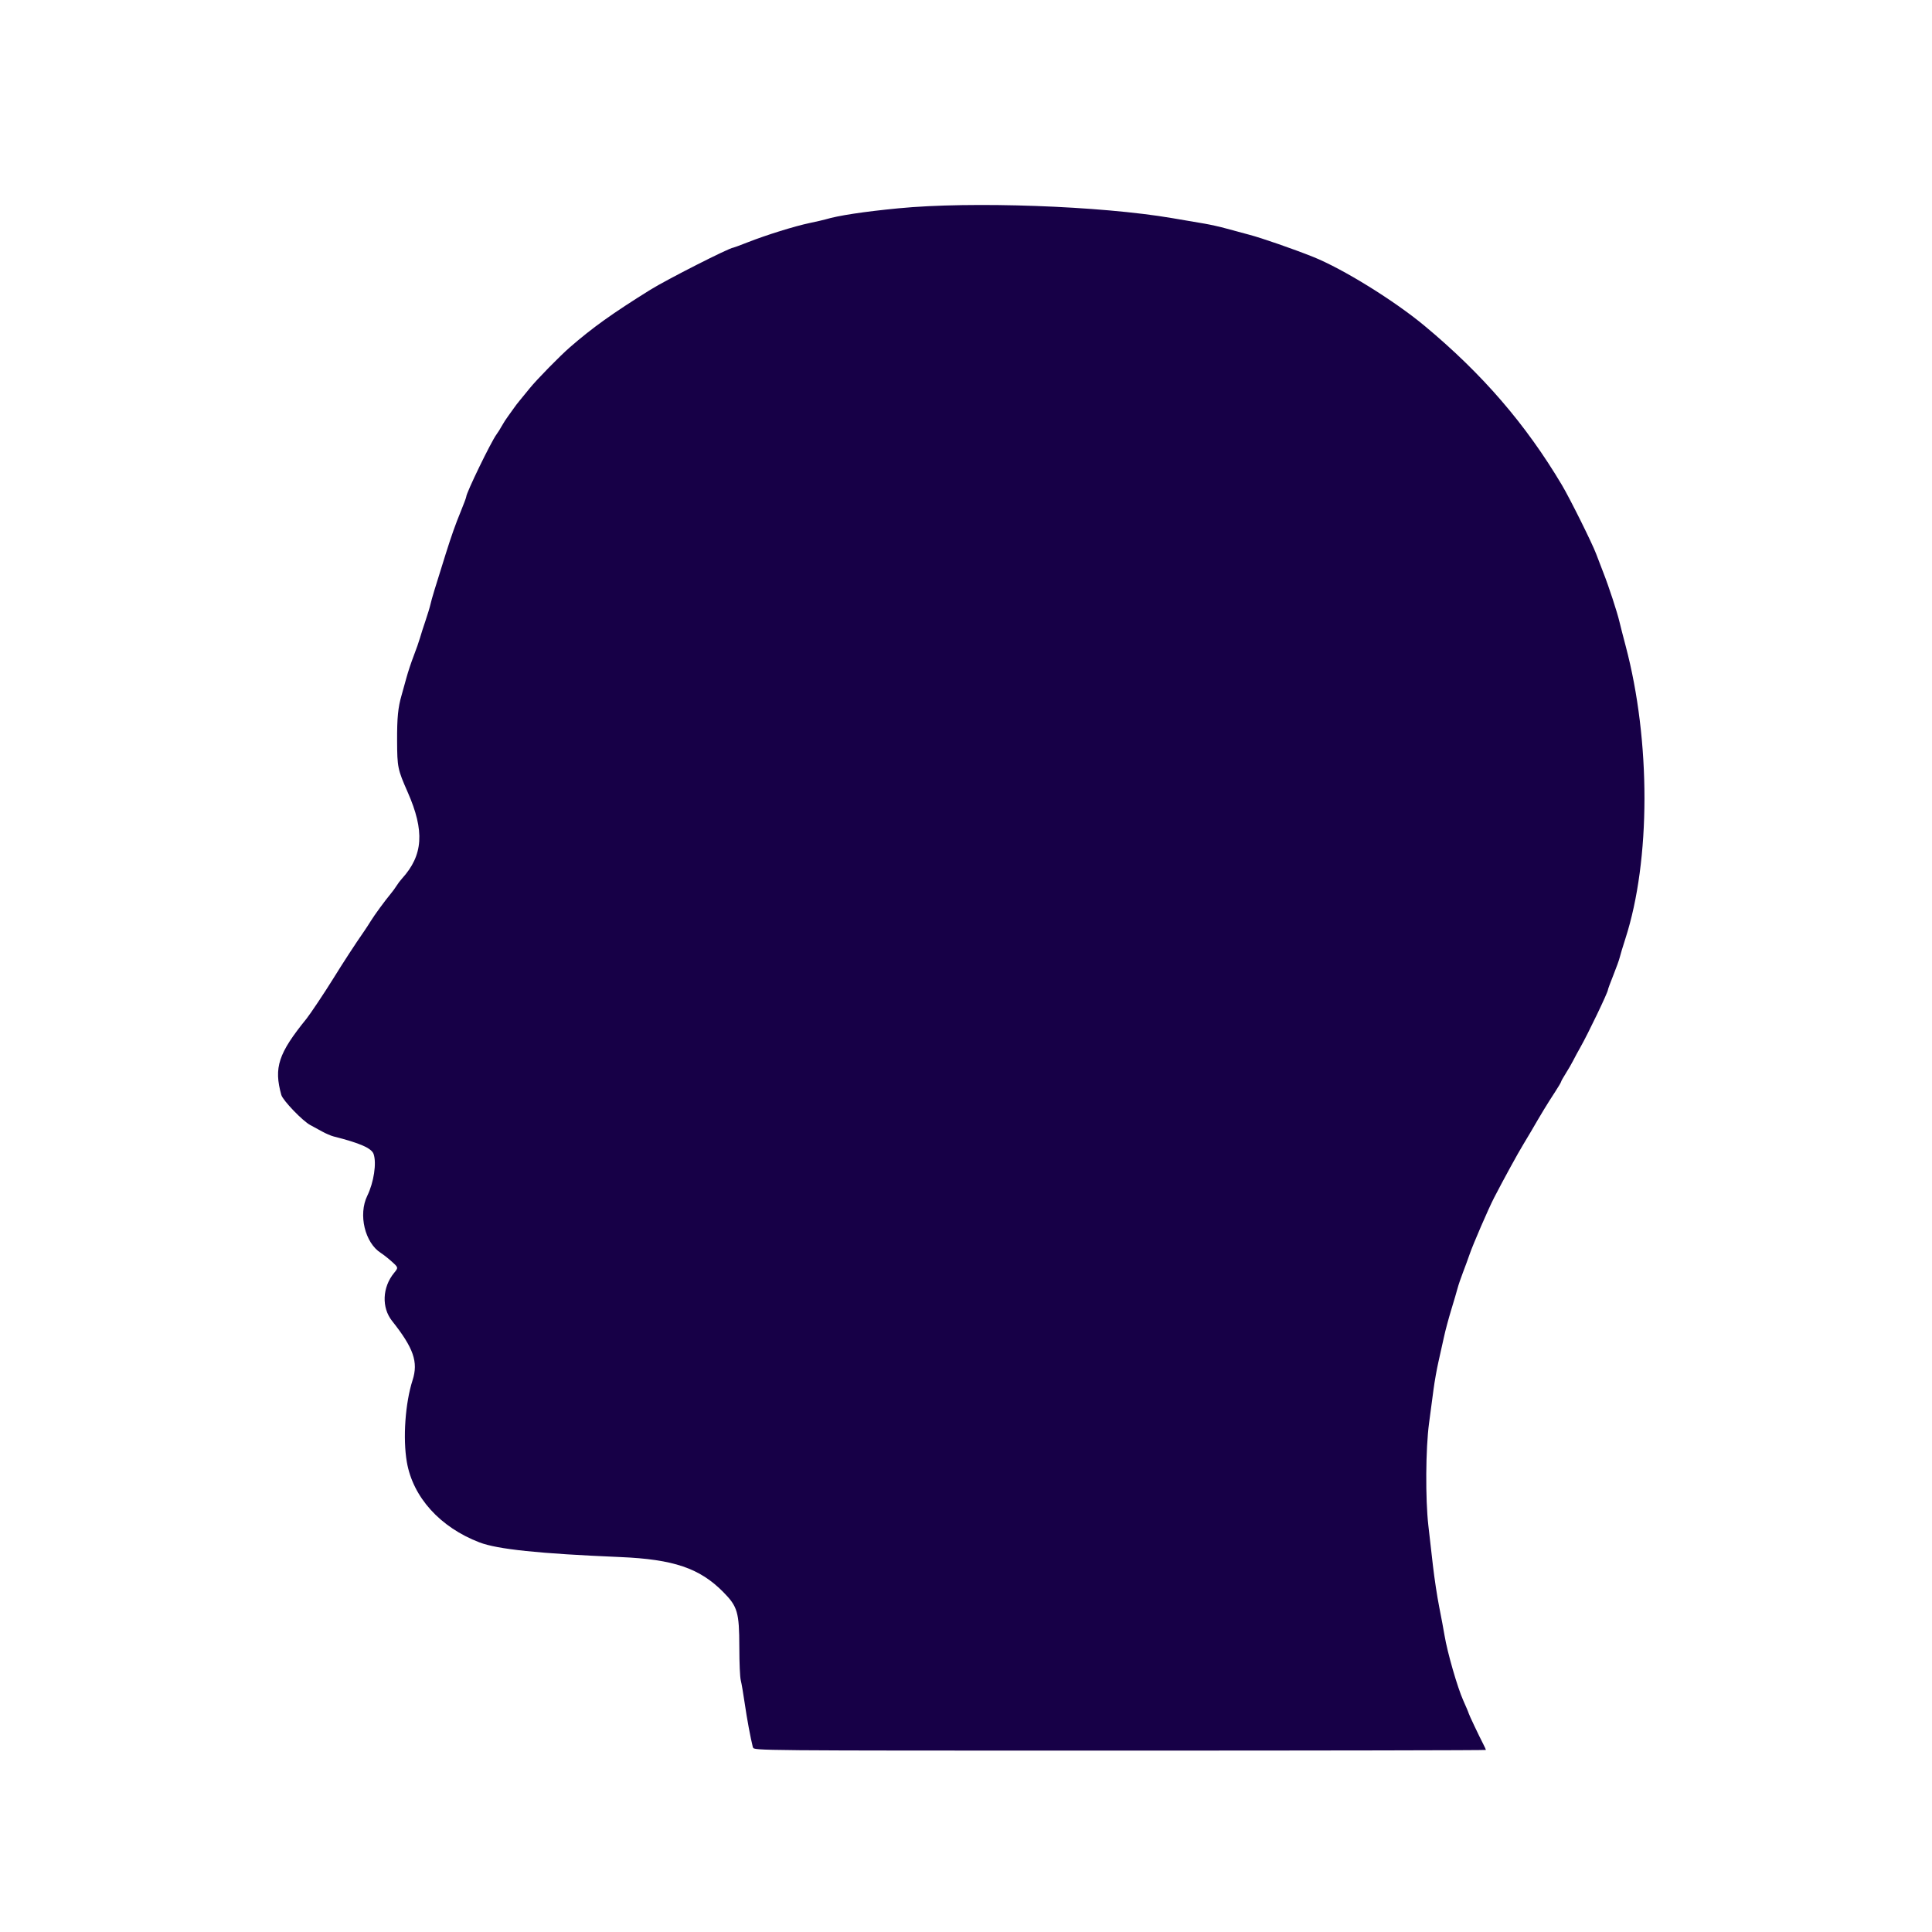 <svg version="1.1" xmlns="http://www.w3.org/2000/svg" width="100" height="100" style="background-color: rgb(255, 255, 255);" viewBox="0 0 100 100"><svg height="100" viewBox="0 0 100 100" width="100" version="1.1" data-fname="cabeza-1_6.svg" ica="0" style="background-color: rgb(255, 255, 255);"><g transform="translate(0,0) scale(1,1) rotate(0,50,50)" scale="1.0" xtranslate="0" ytranslate="0"><path style="fill: rgb(23, 0, 71);" d="m38.97 90.447c-.124-.493-.312-1.506-.425-2.292-.071-.491-.162-1.023-.202-1.181-.043-.171-.074-.867-.076-1.723-.004-1.804-.089-2.095-.831-2.847-1.22-1.235-2.571-1.694-5.33-1.811-4.213-.178-6.354-.401-7.289-.759-2.036-.78-3.443-2.336-3.758-4.154-.213-1.228-.085-3.058.297-4.245.301-.938.051-1.66-1.062-3.063-0.55-.693-.507-1.741.102-2.484.227-.277.227-.277-.109-.581-.185-.167-.442-.37-.571-.452-.831-.526-1.18-1.99-.706-2.961.339-.694.49-1.695.327-2.163-.105-.301-.711-.567-2.067-.908-.14-.035-.413-.153-.606-.261s-.464-.256-.602-.328c-.39-.203-1.421-1.275-1.501-1.559-.396-1.418-.155-2.15 1.303-3.947.186-.229.951-1.375 1.375-2.061.538-.869 1.15-1.808 1.626-2.493.085-.123.235-.353.332-.511.191-.311.729-1.045 1.028-1.404.102-.123.239-.309.303-.415s.188-.27.276-.366c1.102-1.21 1.185-2.464.296-4.481-.517-1.174-.54-1.286-.546-2.646-.005-1.202.047-1.732.232-2.367.056-.193.168-.595.248-.893s.252-.815.381-1.149c.129-.333.275-.75.324-.925.049-.175.178-.578.286-.893.108-.316.225-.704.26-.861.056-.255.242-.869.782-2.584.305-.968.505-1.534.785-2.215.154-.376.28-.714.28-.752 0-.198 1.282-2.841 1.564-3.223.078-.105.204-.306.28-.447s.225-.37.33-.511.239-.327.298-.415c.059-.088.194-.264.301-.392s.338-.41.513-.627c.364-.451 1.564-1.675 2.079-2.122 1.179-1.024 2.194-1.75 4.159-2.974.843-.525 4.104-2.182 4.295-2.182.024 0 .363-.126.754-.279.965-.379 2.425-.834 3.2-.996.351-.073.724-.16.83-.191.649-.196 1.972-.397 3.765-.571 3.774-.367 10.459-.127 14.18.509.625.107 1.38.235 1.678.286.298.051.801.164 1.117.252.316.088.849.232 1.185.32.632.165 2.289.74 3.3 1.144 1.539.616 4.2 2.261 5.774 3.571 2.994 2.491 5.235 5.089 7.11 8.24.417.701 1.578 3.037 1.774 3.569.078.213.245.646.369.962.281.712.717 2.042.837 2.553.05.211.193.771.319 1.244 1.304 4.915 1.298 11.103-.015 15.156-.136.421-.268.859-.293.972-.025.113-.172.522-.327.909-.155.386-.282.73-.282.763 0 .129-1.026 2.269-1.425 2.972-.139.246-.311.562-.38.702-.07.14-.238.431-.373.645s-.246.411-.246.438c0 .026-.136.258-.303.514-.437.671-.691 1.089-1.26 2.071-.105.182-.283.479-.394.66-.274.447-1.021 1.811-1.509 2.755-.291.563-1.096 2.422-1.271 2.936-.072.211-.224.627-.339.925s-.242.672-.283.83-.188.657-.326 1.11c-.138.452-.308 1.084-.376 1.404-.069.32-.197.897-.286 1.283-.088.386-.203 1.032-0.256 1.436-.053.404-.157 1.193-.233 1.755-.176 1.309-.193 3.915-.035 5.297.056.491.163 1.425.237 2.074.074.649.22 1.611.325 2.138.105.526.229 1.194.277 1.483.145.873.668 2.688.966 3.351 0.154.343.28.642.28.665 0 .041.532 1.165.772 1.629.067.13.122.252.122.271s-8.526.035-18.946.035c-18.946 0-18.946 0-18.987-.165z" idkol="ikol0"/></g></svg></svg>